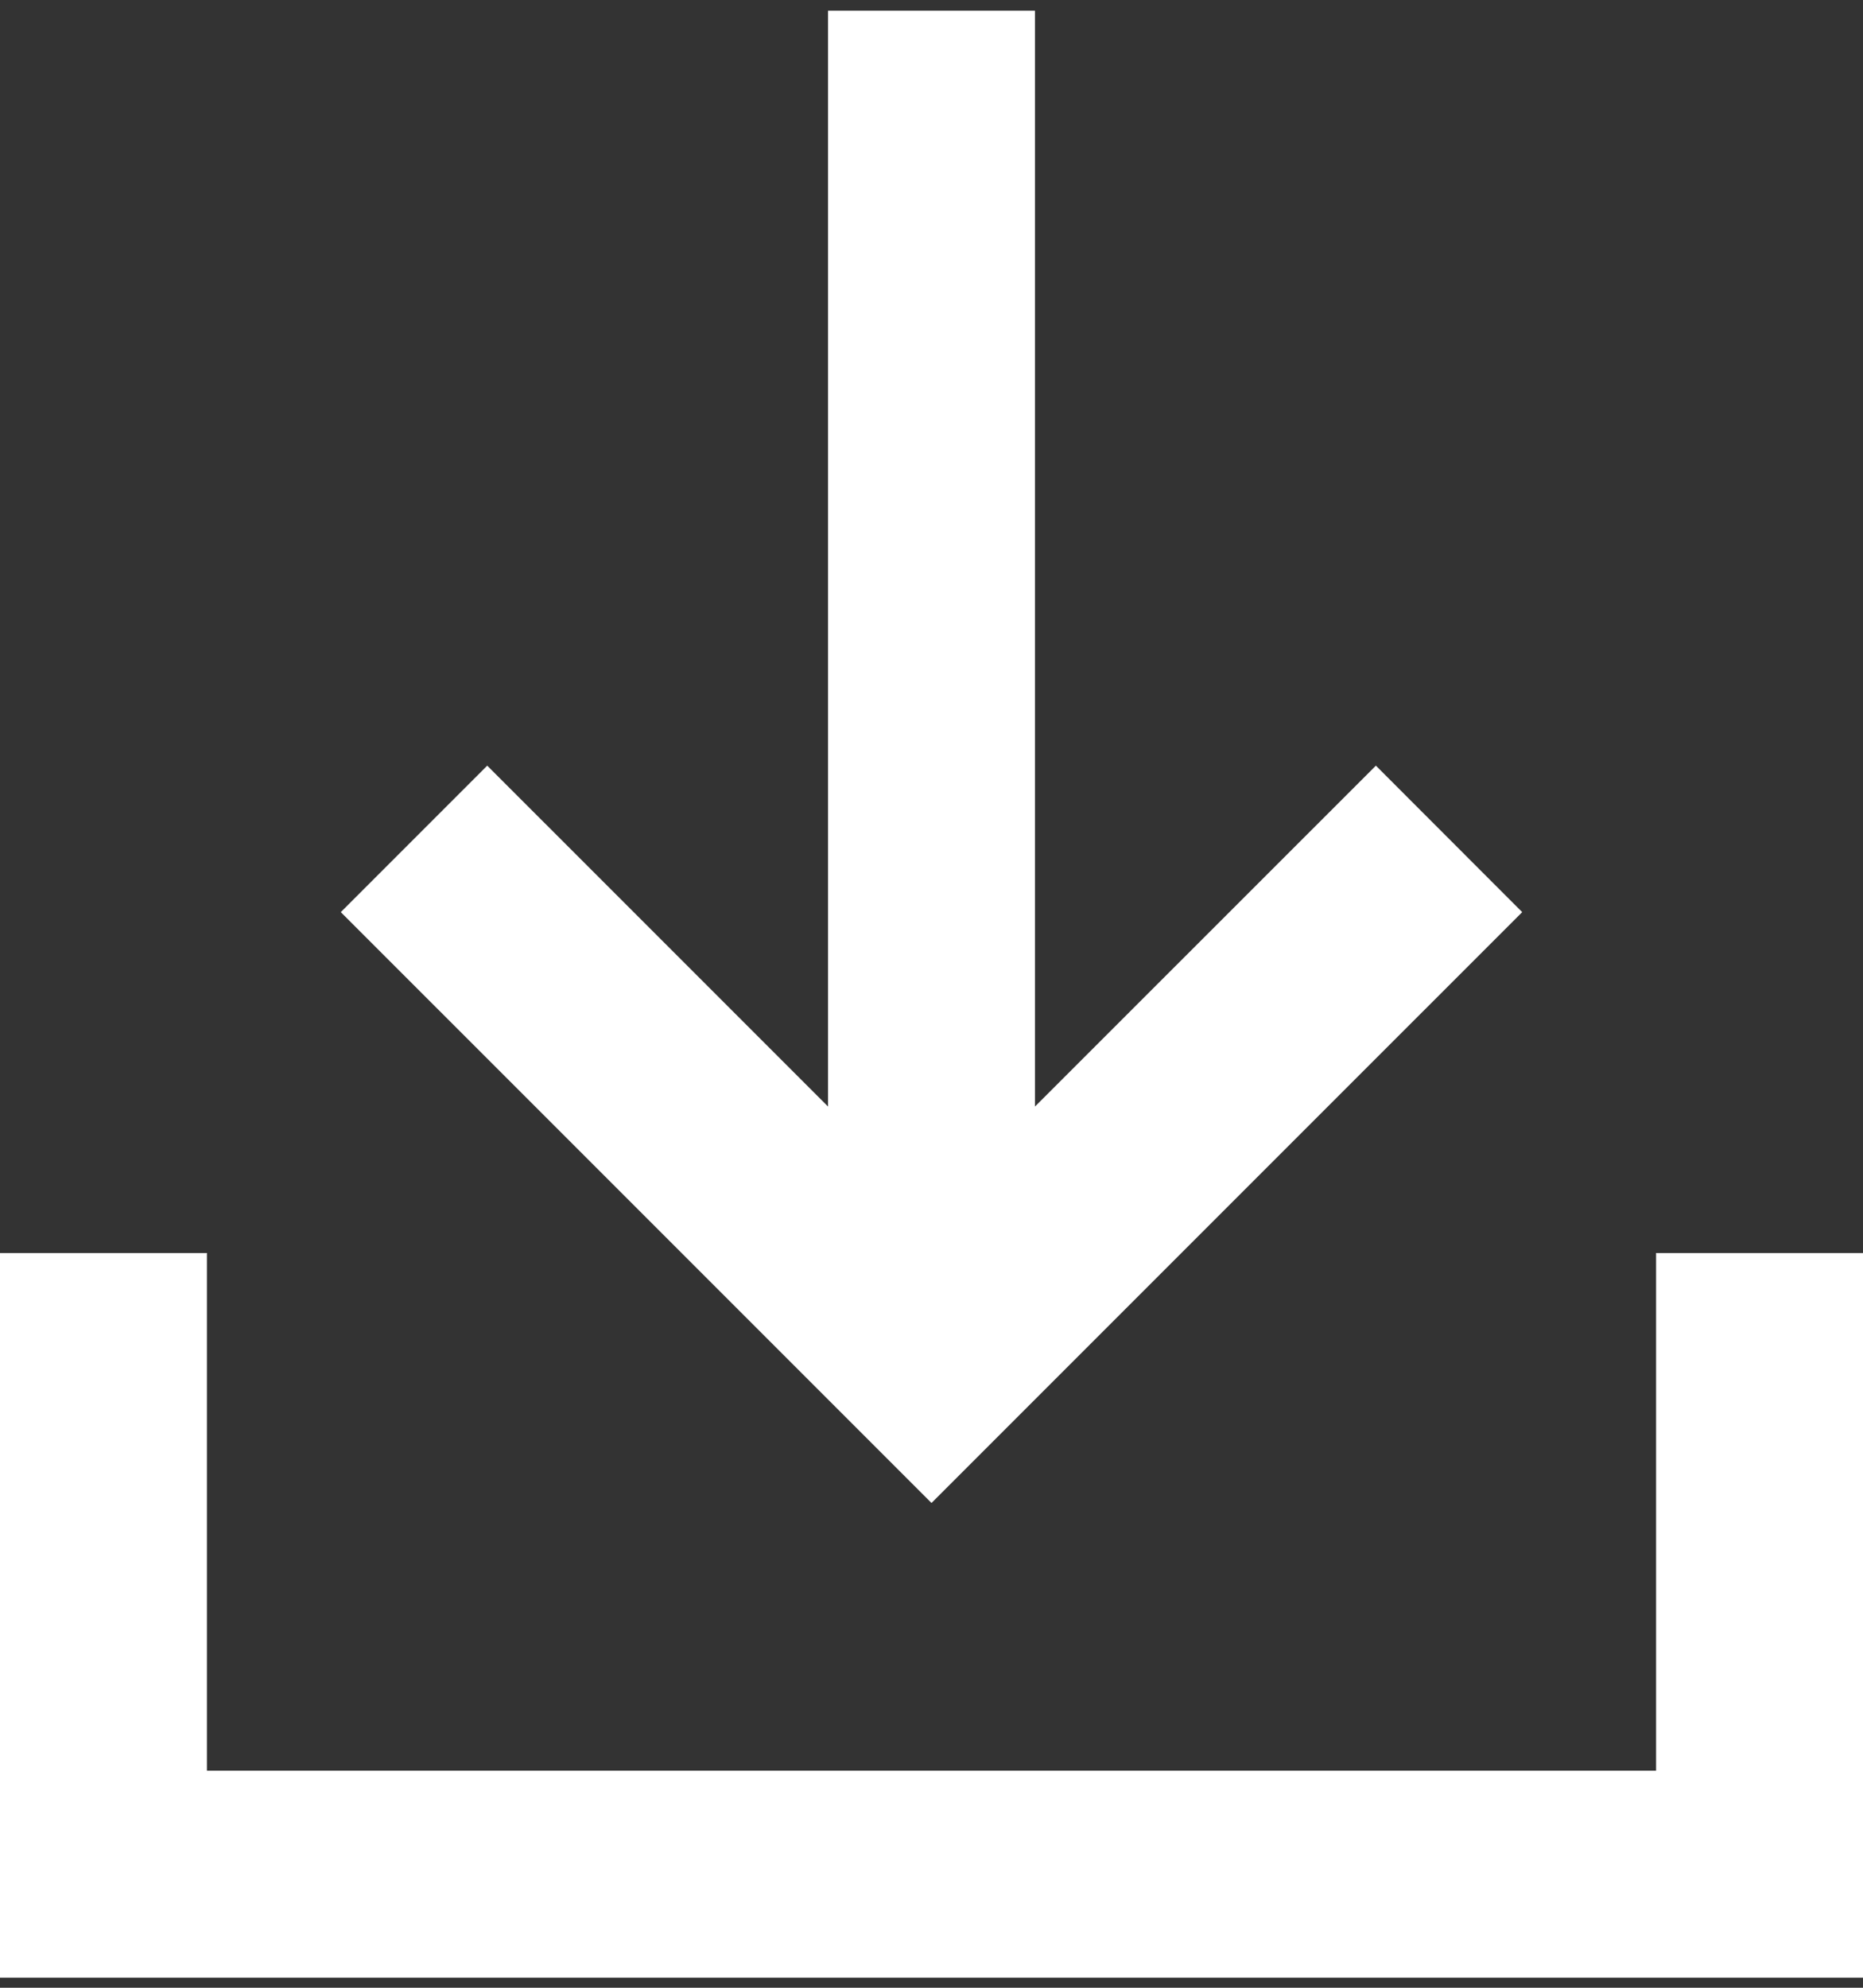 <svg width="15" height="16" viewBox="0 0 15 16" fill="none" xmlns="http://www.w3.org/2000/svg">
<rect x="0" y="0" width="15" height="16" fill="#333333" stroke="none"/>
<path d="M11.078 6.163L8.333 8.907V0.086H6.667V8.907L3.923 6.163L2.744 7.342L7.5 12.098L12.256 7.342L11.078 6.163Z" fill="white"/>
<path d="M1.666 10.086V14.253H13.334V10.086H15V15.919H0V10.086H1.666Z" fill="white"/>
</svg>
